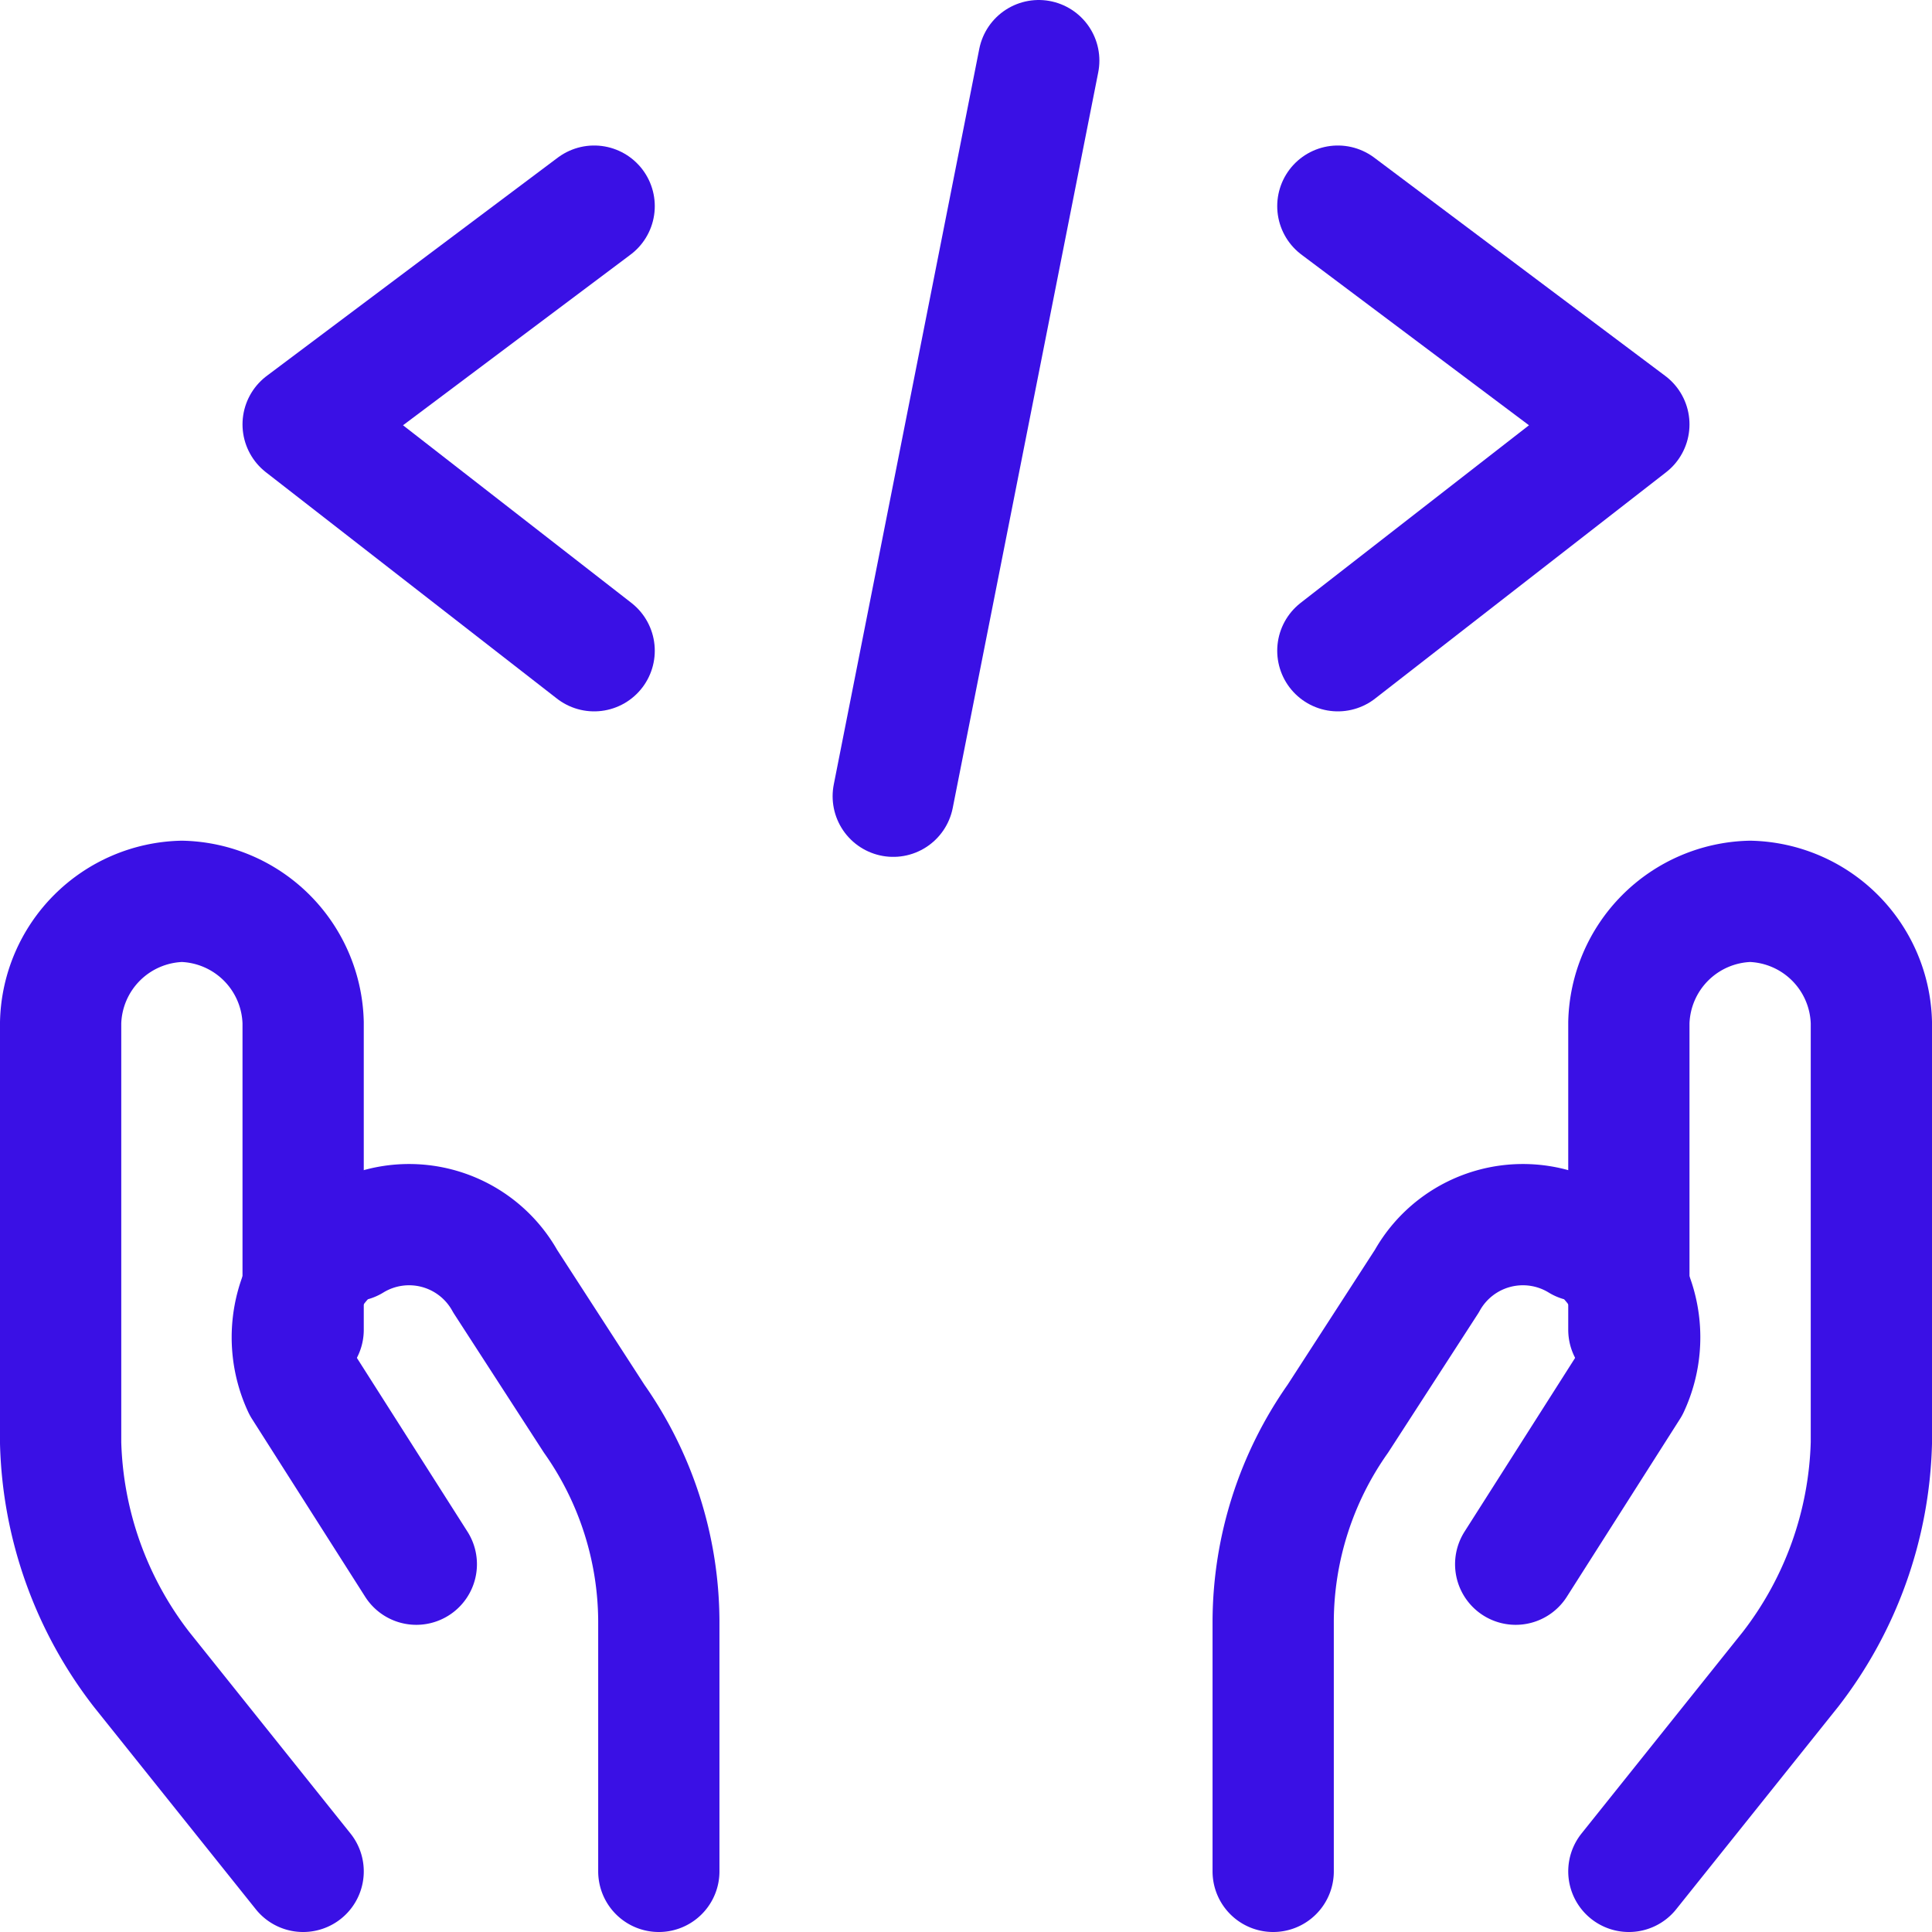 <?xml version="1.0" encoding="utf-8"?><svg xmlns="http://www.w3.org/2000/svg" viewBox="0 0 23.9 23.9"><g id="fdb99c1b-0143-4114-a2c9-1da17c4c0865" data-name="Layer 2"><g id="e1358c17-b705-4ff4-a4a6-22cee4f3badf" data-name="Layer 1"><path d="M3.75,23.15l-2-2.5a4.78,4.78,0,0,1-1-2.8v-5.2a1.54,1.54,0,0,1,1.5-1.5h0a1.54,1.54,0,0,1,1.5,1.5v3.8" fill="none" stroke="#3a10e5" stroke-linecap="round" stroke-linejoin="round" stroke-width="1.5"/><path d="M8.15,23.15v-3.1a4.38,4.38,0,0,0-.8-2.5l-1.1-1.7a1.36,1.36,0,0,0-1.9-.5h-.1a1.44,1.44,0,0,0-.5,1.8l1.4,2.2" fill="none" stroke="#3a10e5" stroke-linecap="round" stroke-linejoin="round" stroke-width="1.5"/><path d="M20.15,23.15l2-2.5a4.78,4.78,0,0,0,1-2.8v-5.2a1.54,1.54,0,0,0-1.5-1.5h0a1.54,1.54,0,0,0-1.5,1.5v3.8" fill="none" stroke="#3a10e5" stroke-linecap="round" stroke-linejoin="round" stroke-width="1.5"/><path d="M15.75,23.15v-3.1a4.38,4.38,0,0,1,.8-2.5l1.1-1.7a1.36,1.36,0,0,1,1.9-.5h.1a1.44,1.44,0,0,1,.5,1.8l-1.4,2.2" fill="none" stroke="#3a10e5" stroke-linecap="round" stroke-linejoin="round" stroke-width="1.5"/><polyline points="7.35 2.55 3.75 5.25 7.35 8.05" fill="none" stroke="#3a10e5" stroke-linecap="round" stroke-linejoin="round" stroke-width="1.5"/><polyline points="16.55 2.55 20.15 5.25 16.55 8.05" fill="none" stroke="#3a10e5" stroke-linecap="round" stroke-linejoin="round" stroke-width="1.5"/><line x1="12.85" y1="0.75" x2="11.05" y2="9.85" fill="none" stroke="#3a10e5" stroke-linecap="round" stroke-linejoin="round" stroke-width="1.5"/></g></g></svg>